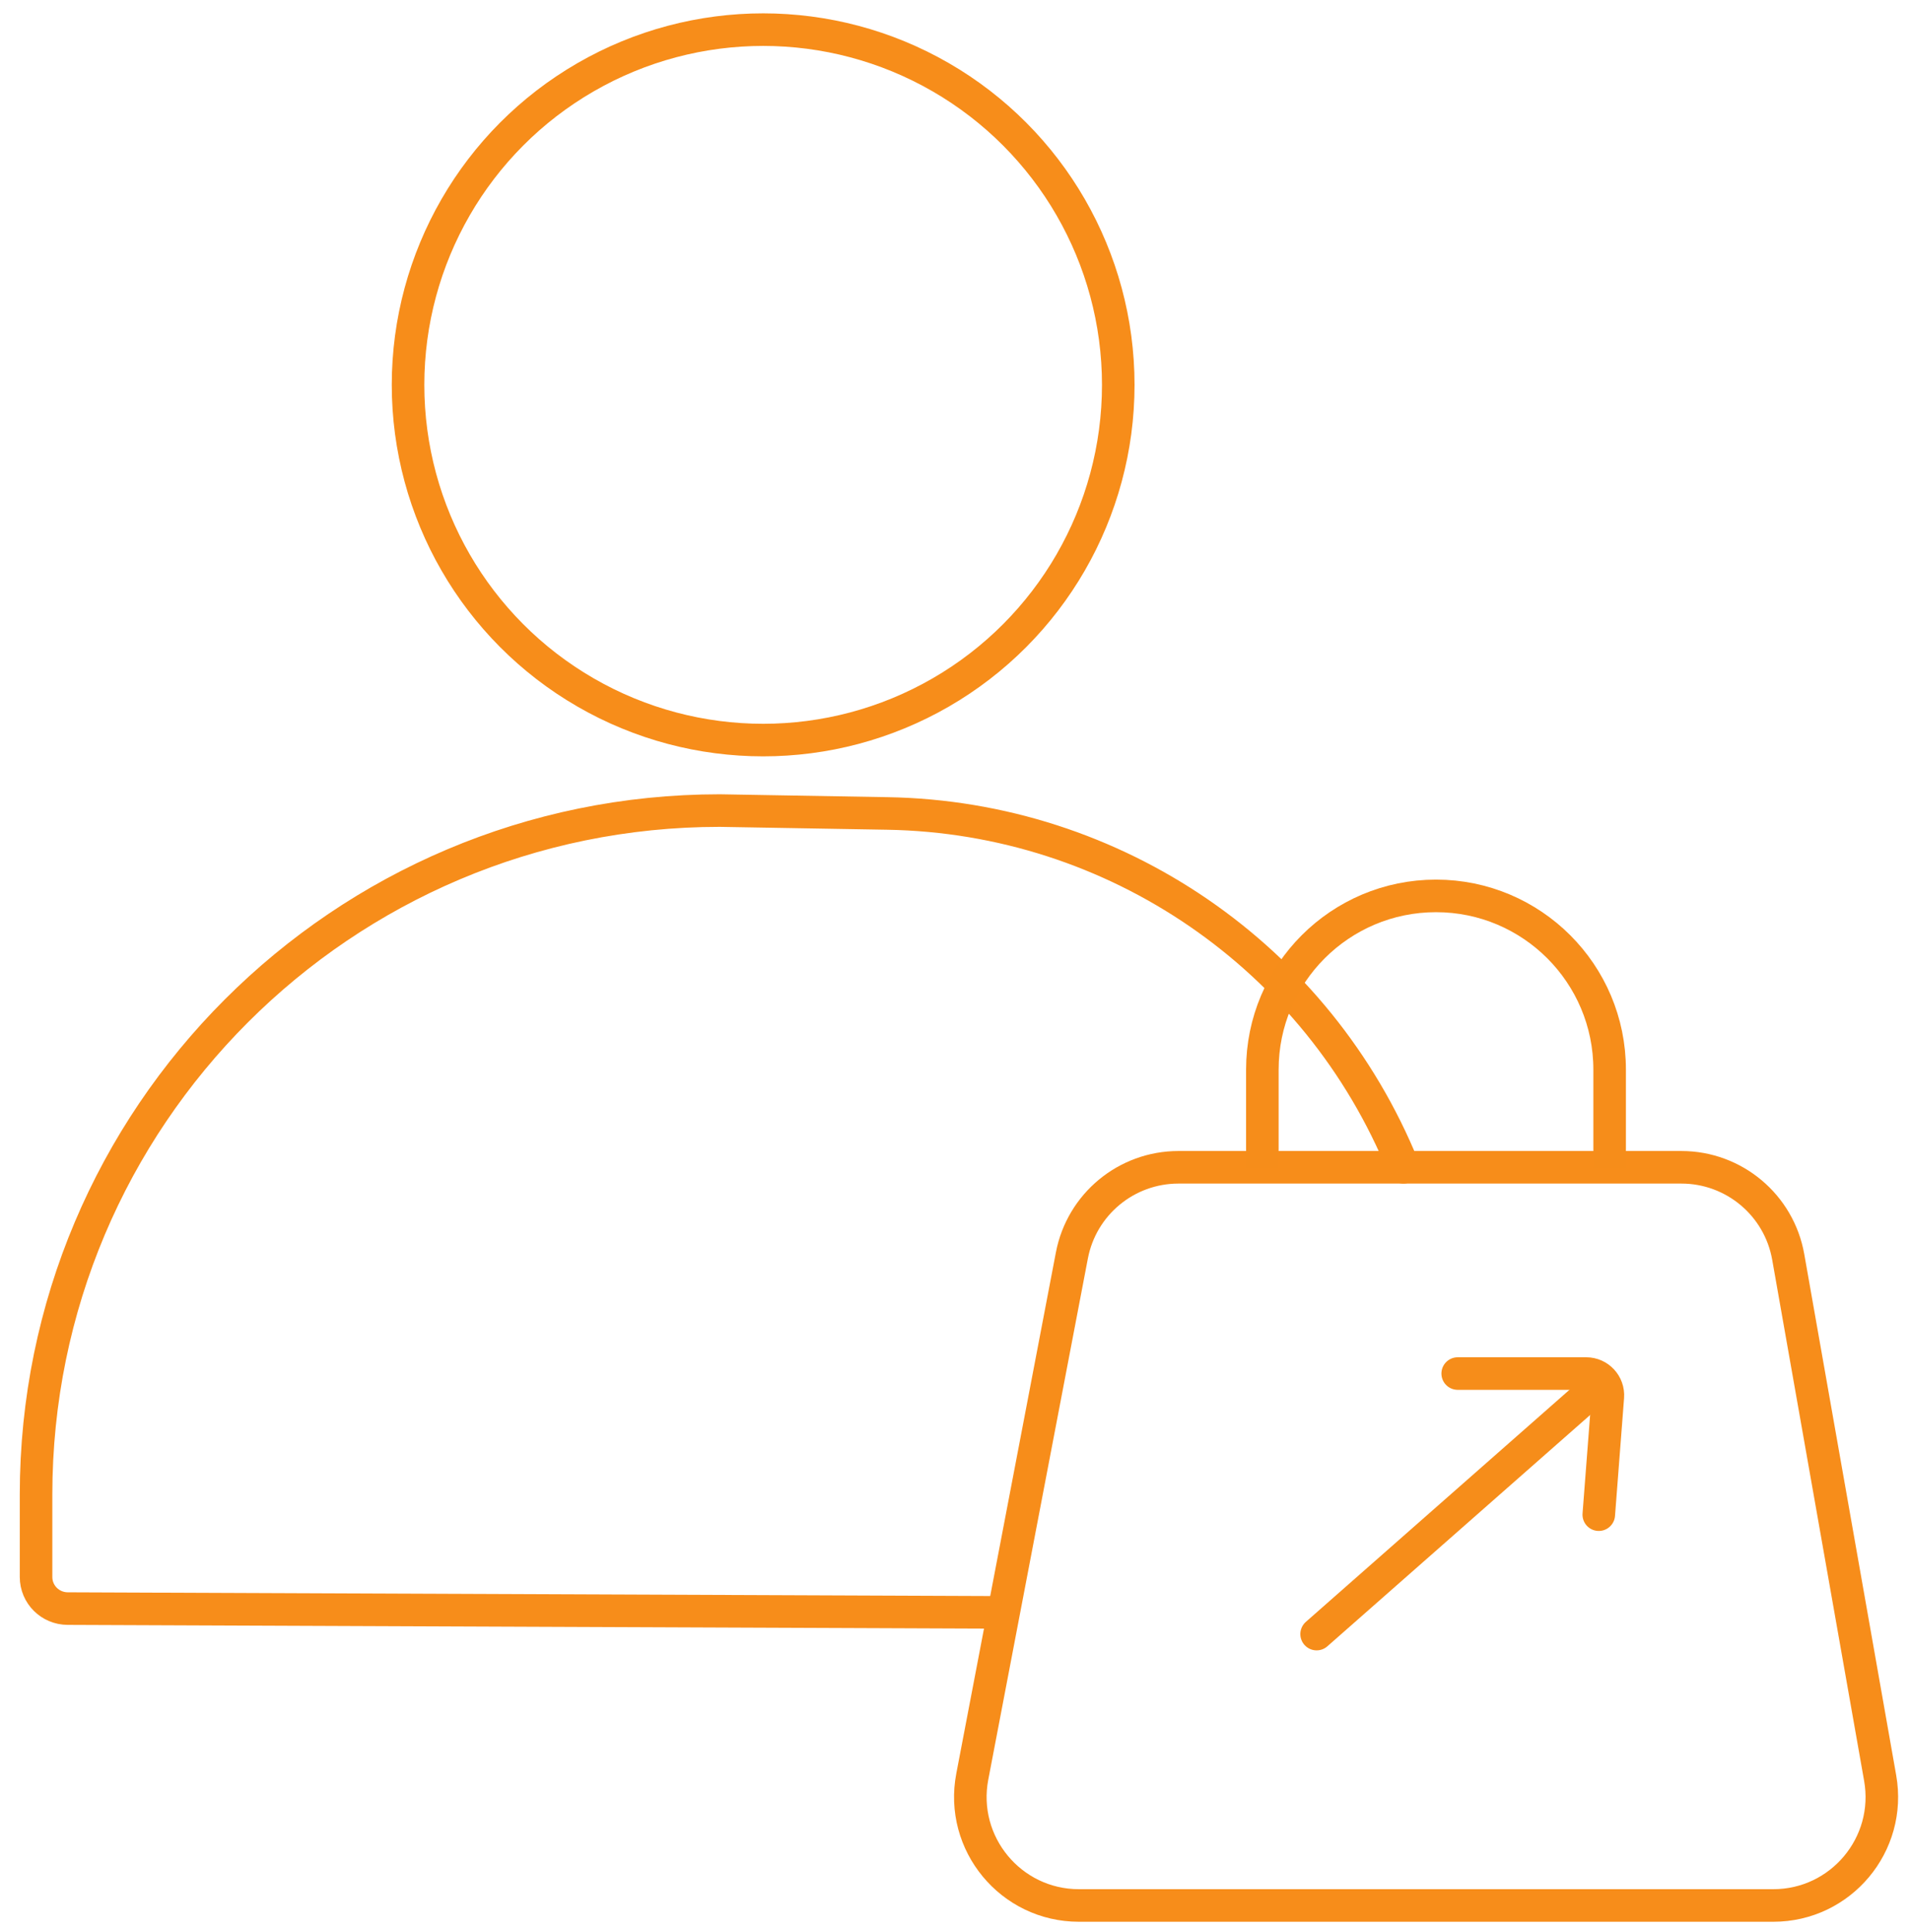<svg width="88" height="89" viewBox="0 0 88 89" fill="none" xmlns="http://www.w3.org/2000/svg">
<circle cx="35.161" cy="17.726" r="16.361" stroke="#F78D1A" stroke-width="1.5"/>
<path d="M46.161 74.264L3.118 74.09C2.312 74.086 1.661 73.439 1.661 72.633C1.661 71.655 1.661 70.362 1.661 68.841C1.661 51.444 15.764 37.334 33.161 37.334V37.334L40.894 37.467C51.366 37.647 60.719 44.06 64.661 53.764V53.764" stroke="#F78D1A" stroke-width="1.5" stroke-linecap="round"/>
<path d="M49.385 57.825C49.835 55.468 51.896 53.764 54.296 53.764H77.466C79.892 53.764 81.969 55.506 82.39 57.895L86.625 81.895C87.166 84.957 84.811 87.764 81.701 87.764H49.708C46.57 87.764 44.207 84.907 44.797 81.825L49.385 57.825Z" stroke="#F78D1A" stroke-width="1.5"/>
<path d="M58.161 53.764V49.264C58.161 44.846 61.743 41.264 66.161 41.264V41.264C70.579 41.264 74.161 44.846 74.161 49.264V53.764" stroke="#F68D1A" stroke-width="1.5"/>
<path d="M60.661 75.264L73.161 64.264" stroke="#F68D1A" stroke-width="1.5" stroke-linecap="round"/>
<path d="M67.161 63.264H73.081C73.664 63.264 74.123 63.76 74.078 64.341L73.661 69.764" stroke="#F68D1A" stroke-width="1.5" stroke-linecap="round"/>
</svg>
